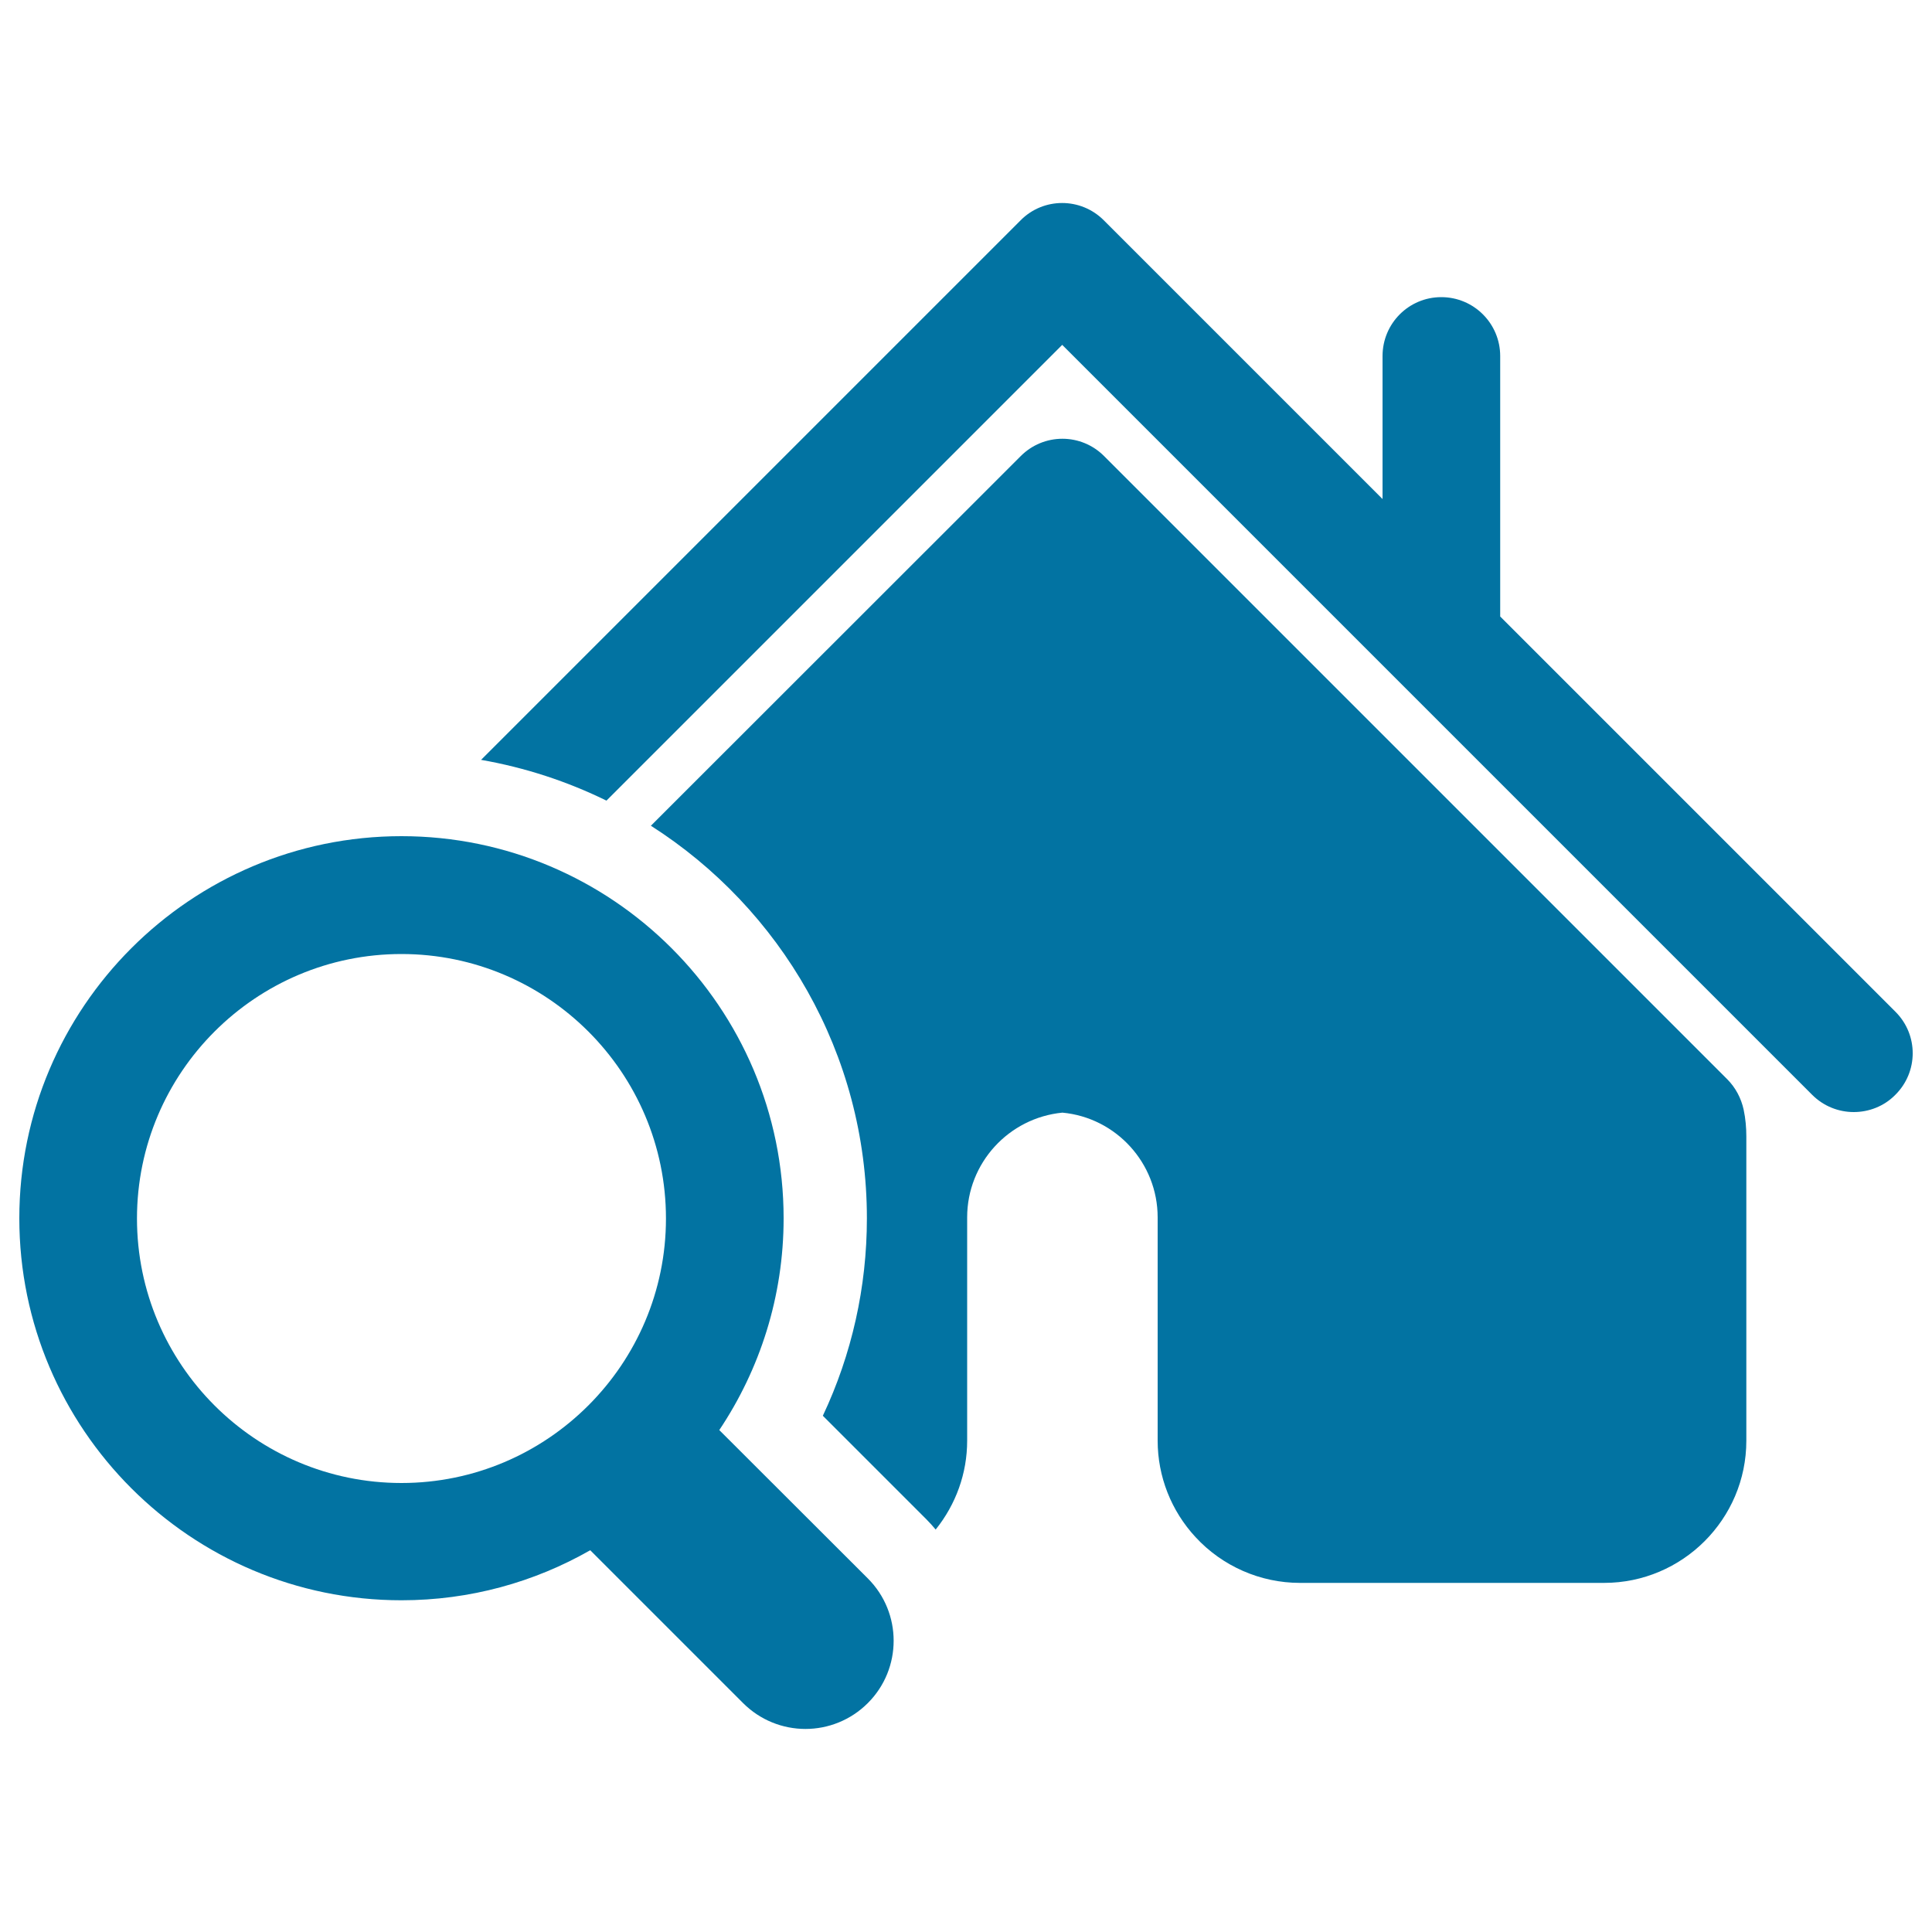 <svg xmlns="http://www.w3.org/2000/svg" viewBox="0 0 1000 1000" style="fill:#0273a2">
<title>House Search SVG icon</title>
<g><g><path d="M981.1,523.7L776.5,319.1V184.3c0-16.8-13.6-30.5-30.5-30.5c-16.8,0-30.4,13.6-30.4,30.5v74L571.3,114c-11.9-11.9-31.2-11.9-43,0L249,393.3c22.9,4,44.7,11.2,64.9,21.1l235.9-235.9L938,566.7c5.9,5.9,13.7,8.9,21.5,8.9c7.7,0,15.6-2.9,21.5-8.9C993,554.8,993,535.6,981.1,523.7z"/><path d="M894,558.6L571.4,236c-5.7-5.7-13.4-8.9-21.5-8.9s-15.8,3.2-21.5,8.9L336.9,427.4c67.1,42.8,111.8,117.9,111.8,203.2c0,35.6-7.8,70.4-22.8,102.2l53.7,53.7c1.7,1.7,3.2,3.4,4.7,5.2c10.5-13.1,16.3-29.1,16.3-46V630.1c0-28.1,21.5-51.5,49.3-54.2c27.8,2.6,49.3,26.1,49.3,54.2v115.6c0,18.5,7,36.3,19.6,49.9c13.9,15.1,33.6,23.7,54,23.7h157.5c40.5,0,73.6-33,73.6-73.6V588.3c0-4.6-0.4-9.3-1.4-14C901.2,568.4,898.3,562.9,894,558.6z"/><path d="M372.3,740.2c21-31.4,33.3-69.1,33.3-109.6c0-109.1-88.7-197.8-197.8-197.8C98.7,432.8,10,521.5,10,630.6c0,109,88.7,197.7,197.8,197.7c35.5,0,68.8-9.4,97.7-25.9l79.1,79.1c8.9,8.9,20.6,13.4,32.3,13.4s23.4-4.5,32.3-13.4c17.8-17.8,17.8-46.7,0-64.5L372.3,740.2z M207.8,767.6c-75.5,0-136.9-61.4-136.9-136.9c0-75.5,61.4-136.9,136.9-136.9c75.5,0,136.9,61.4,136.9,136.9C344.7,706.1,283.3,767.6,207.8,767.6z"/></g></g>
</svg>